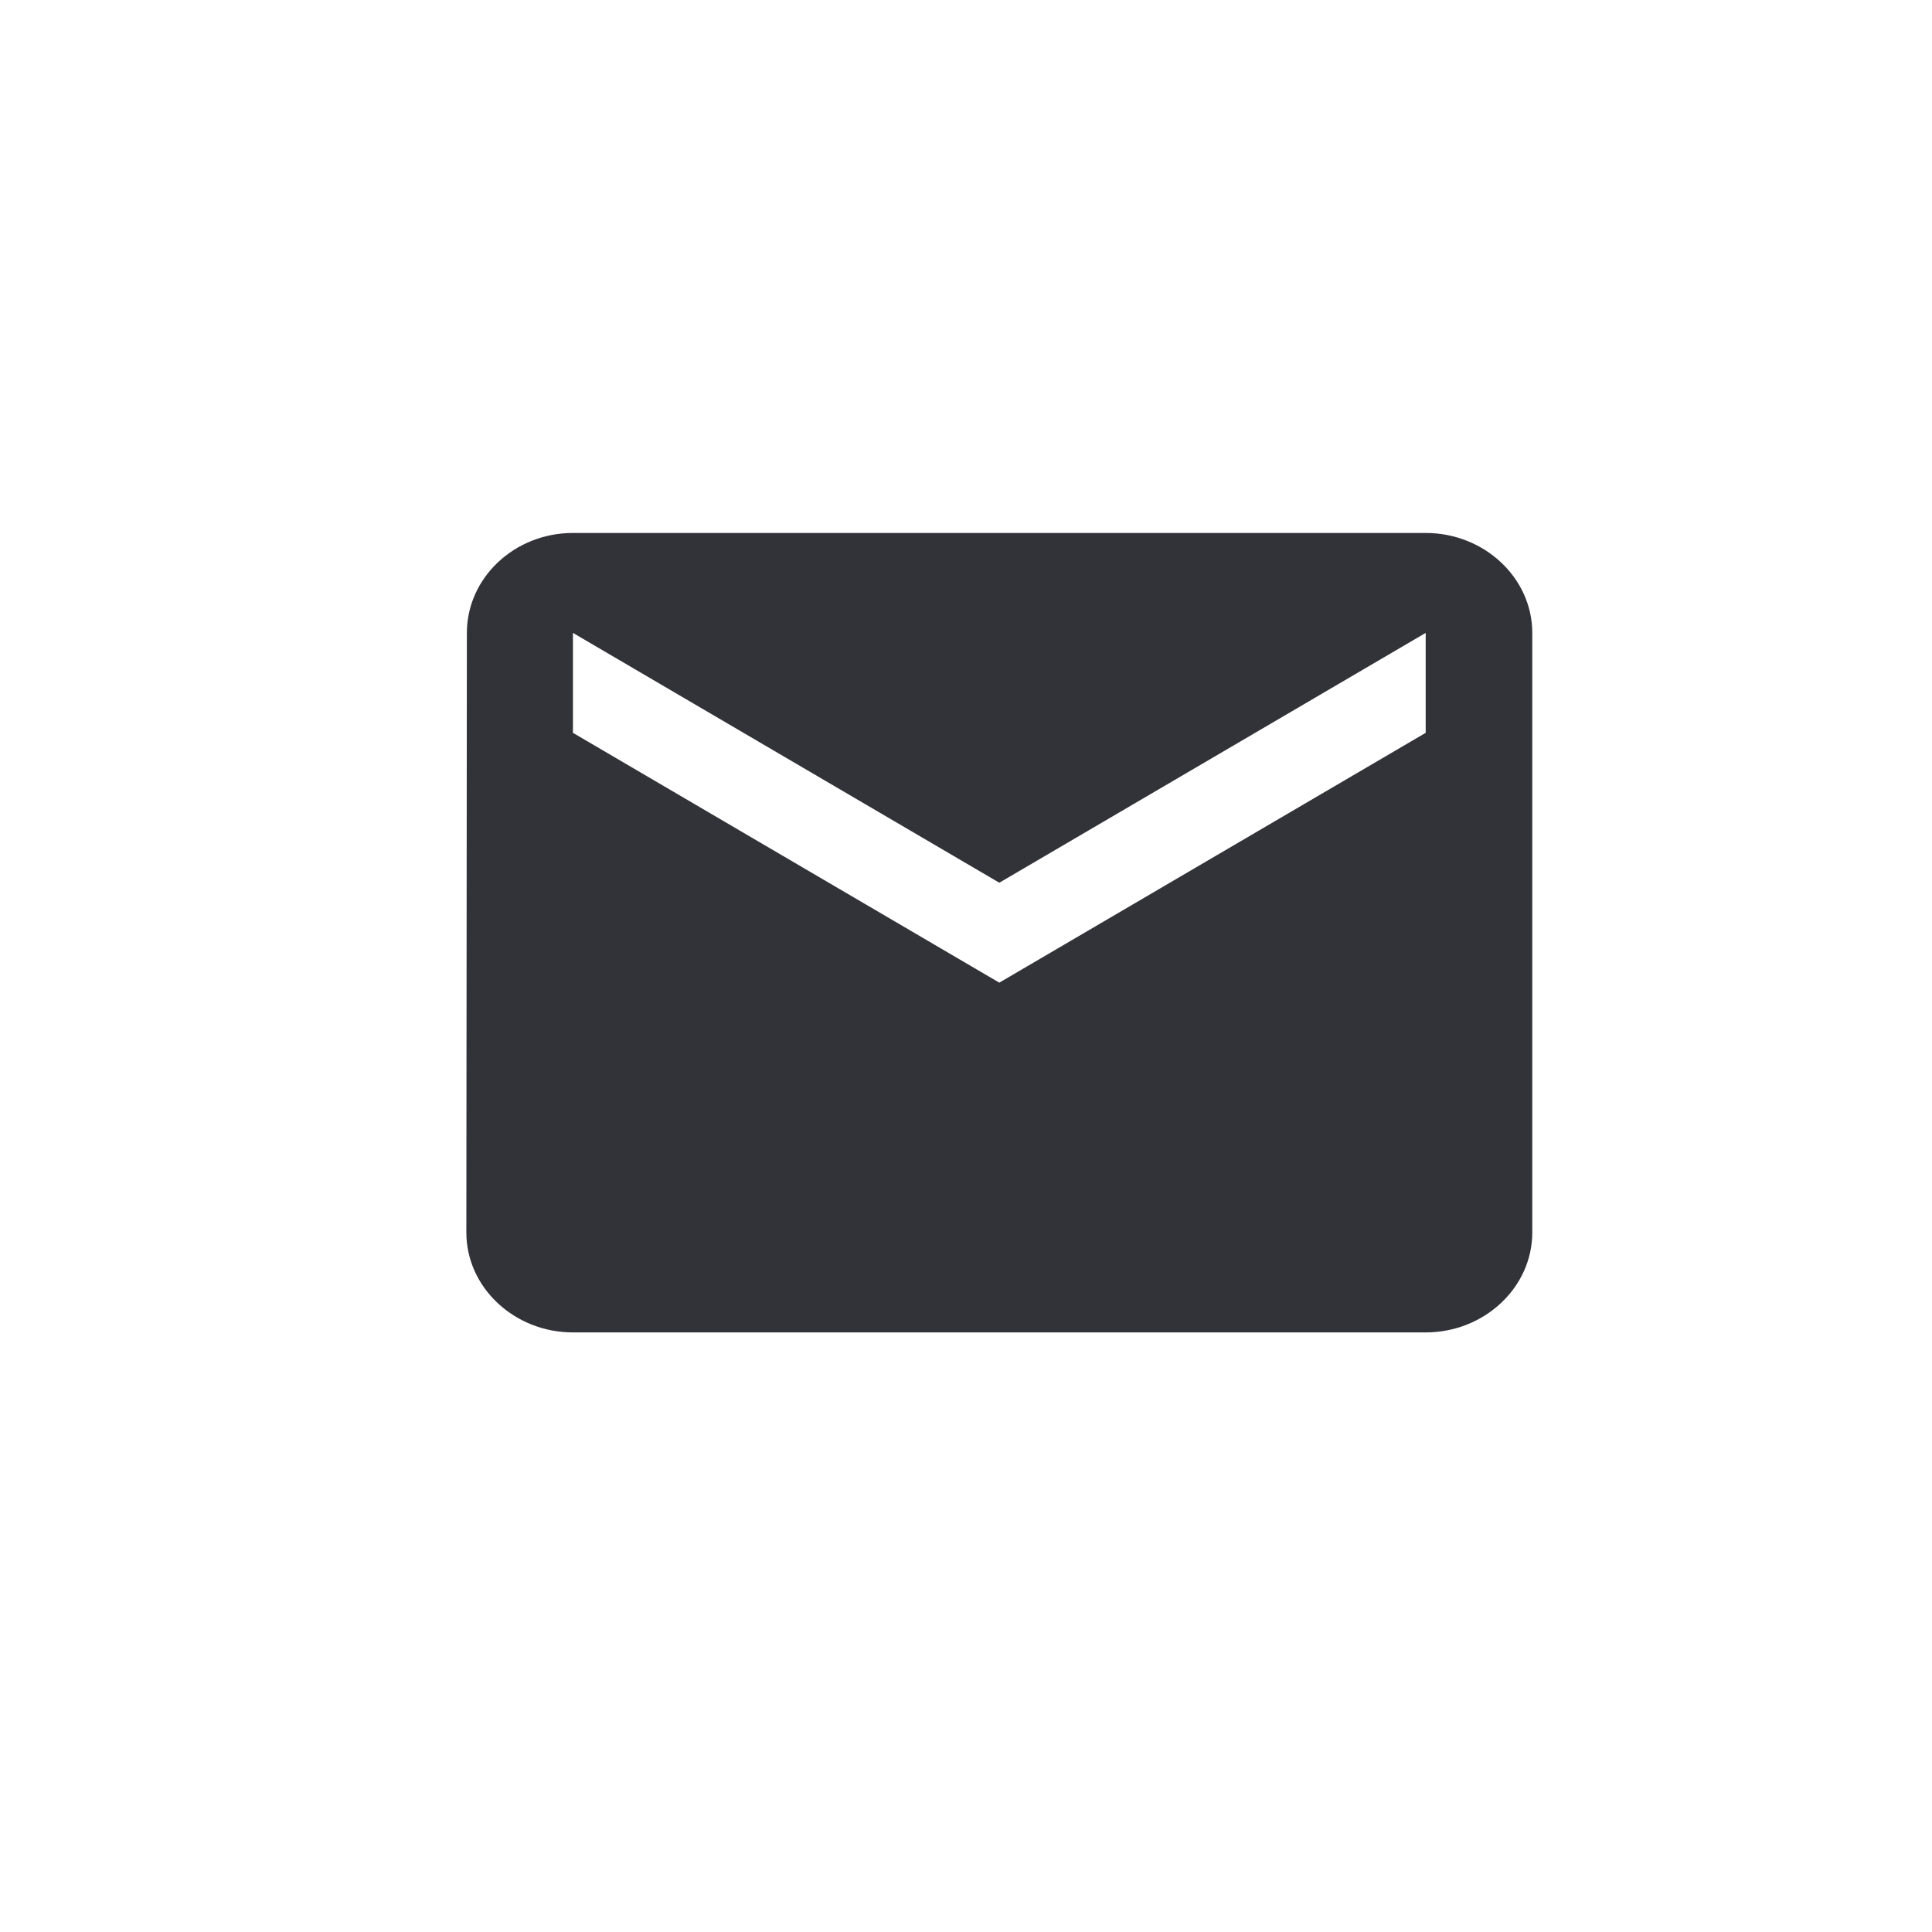 <svg width="29" height="29" viewBox="0 0 29 29" fill="none" xmlns="http://www.w3.org/2000/svg"><path d="M21.4 8H8.6C7.72 8 7.008 8.675 7.008 9.5L7 18.5C7 19.325 7.72 20 8.6 20H21.4C22.28 20 23 19.325 23 18.5V9.5C23 8.675 22.28 8 21.4 8ZM21.4 11L15 14.75L8.6 11V9.5L15 13.25L21.4 9.5V11Z" fill="#323239"/></svg>

